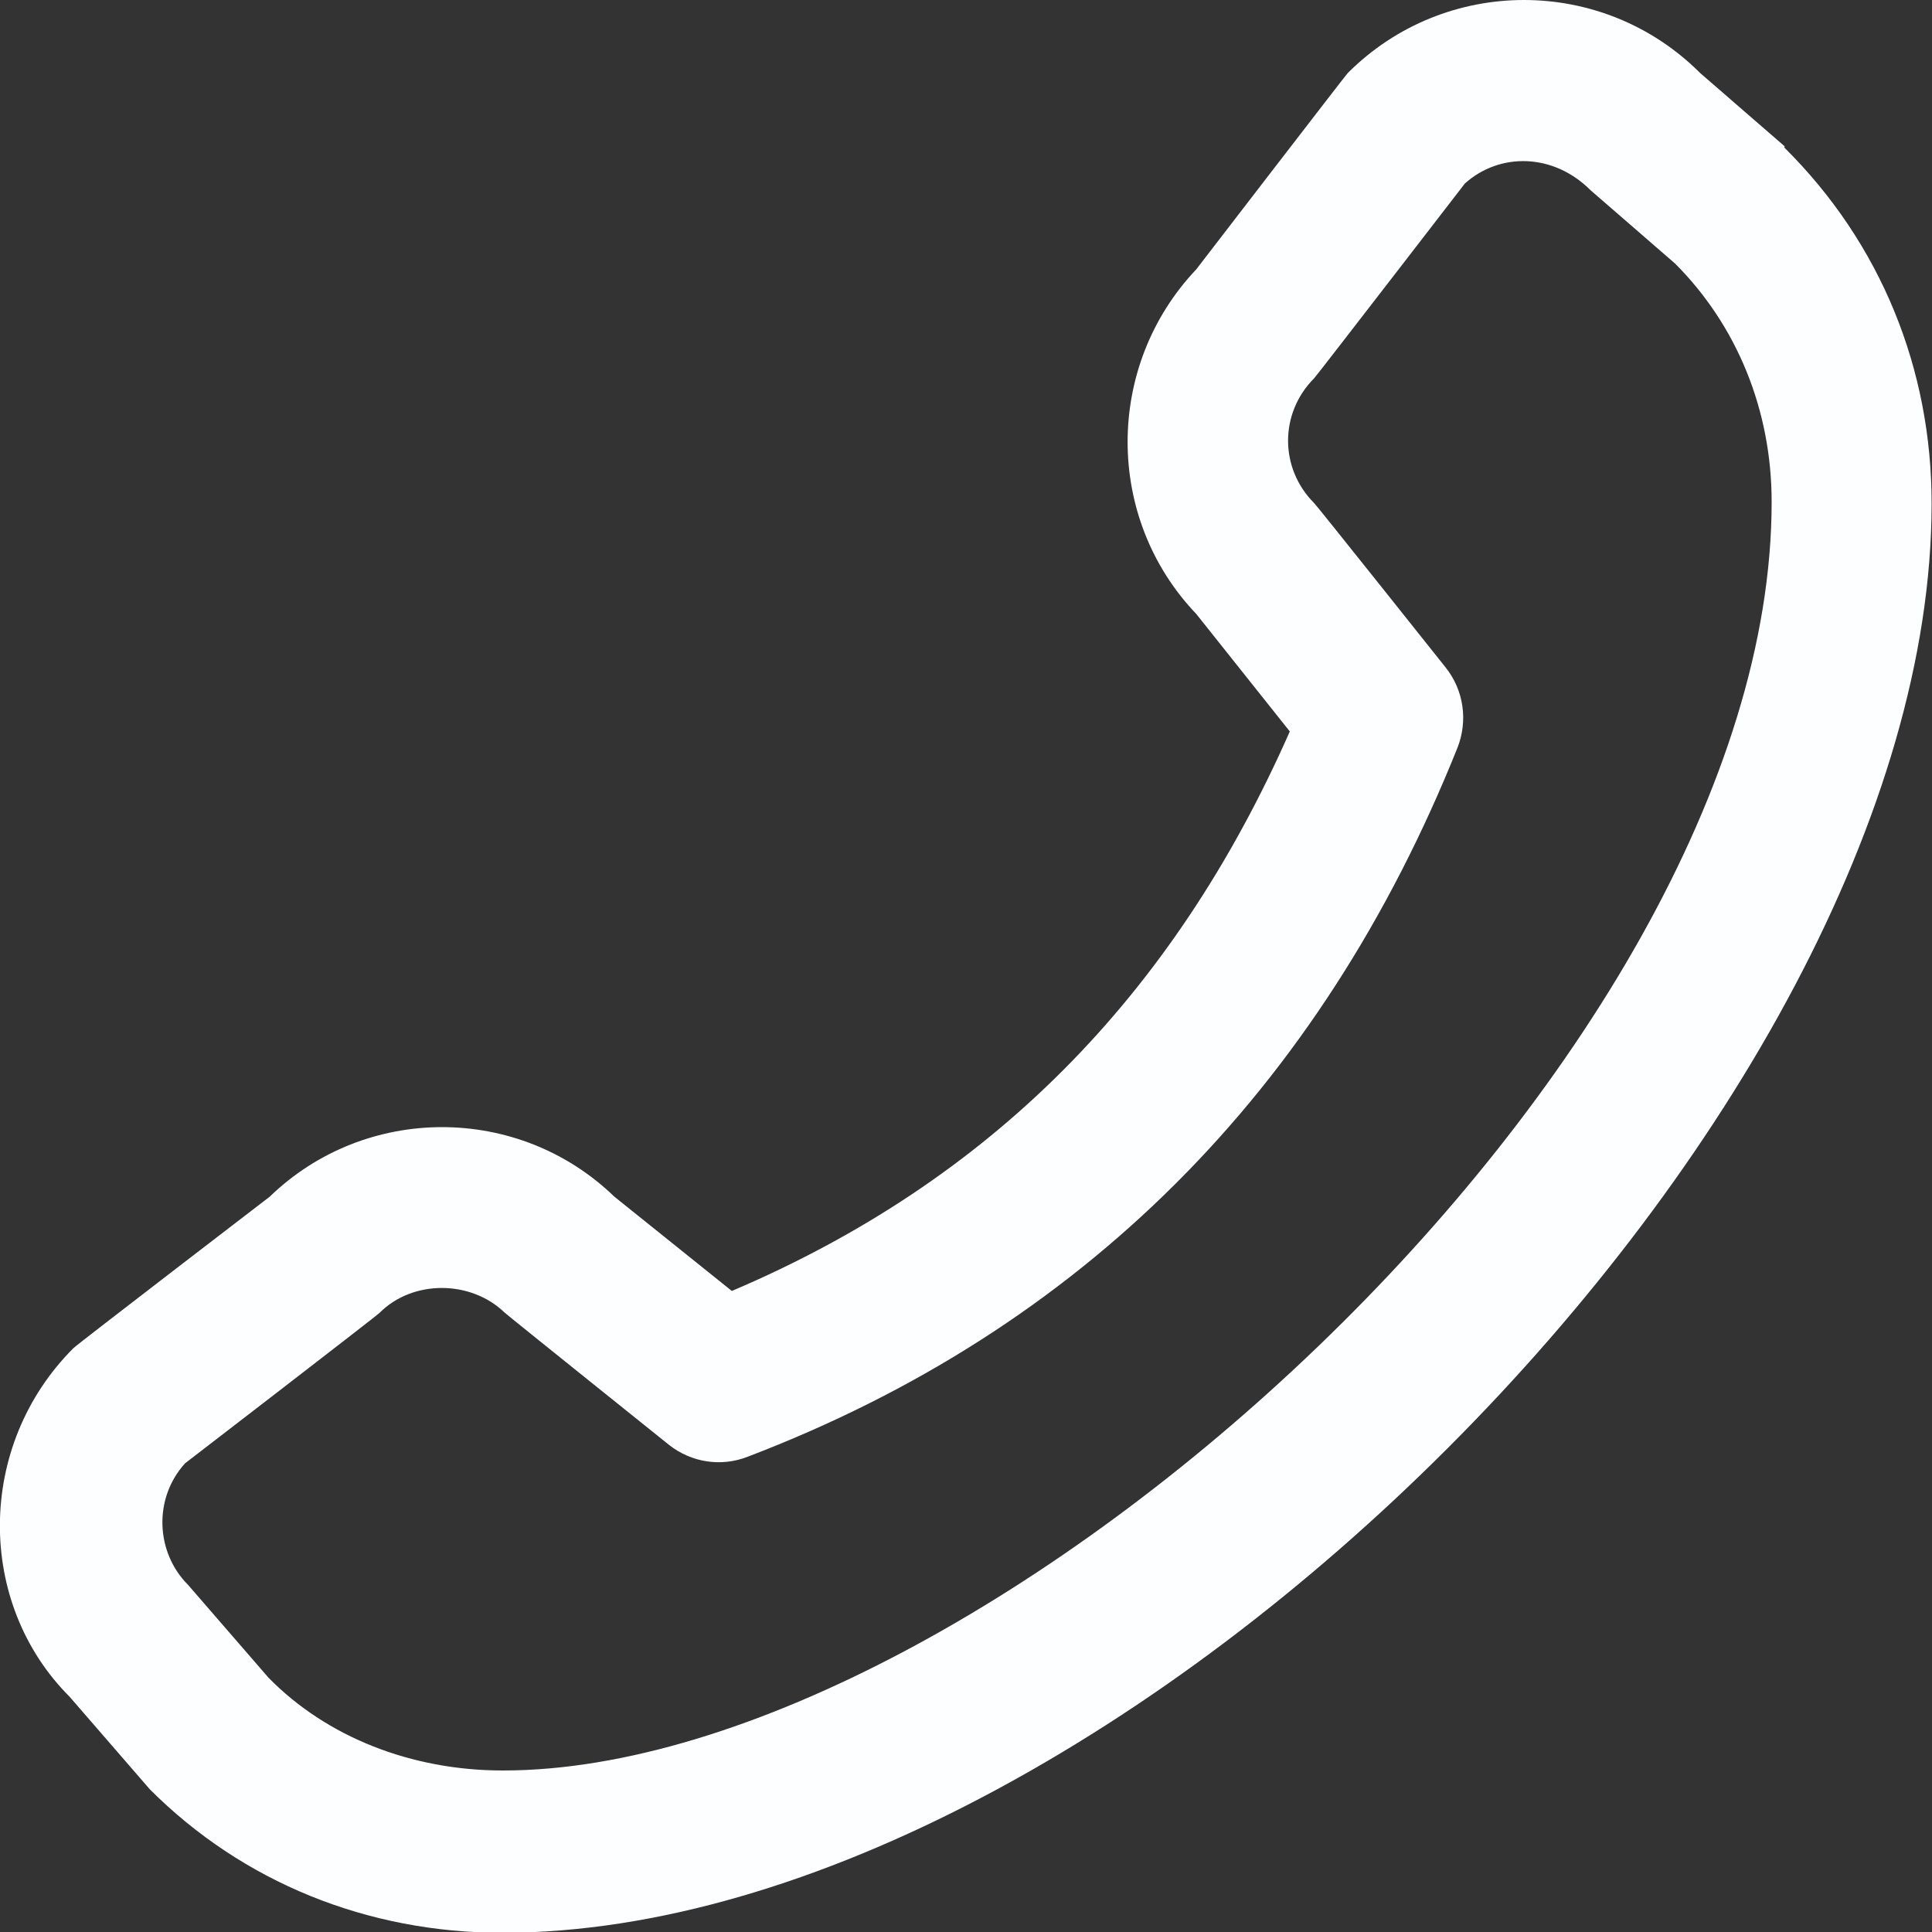 <?xml version="1.0" encoding="UTF-8"?><svg id="Ebene_2" xmlns="http://www.w3.org/2000/svg" width="50" height="50.01" viewBox="0 0 50 50.01"><rect x="0" y="0" width="50" height="50.01" fill="#333333" stroke="none"/><g id="Ebene_1-2"><path d="m46.19,3.79l-2.19-1.9c-2.52-2.52-6.6-2.52-9.12,0-.06.06-3.92,5.08-3.92,5.08-2.37,2.5-2.37,6.44,0,8.92l2.42,3.04c-3.04,6.89-7.77,11.64-14.44,14.48l-3.04-2.44c-2.48-2.4-6.44-2.4-8.92,0,0,0-5.02,3.85-5.08,3.92-2.52,2.52-2.52,6.6-.1,9.02l2.08,2.4c2.4,2.4,5.62,3.71,9.12,3.71,15.91,0,36.99-21.1,36.99-36.99,0-3.48-1.31-6.73-3.81-9.21v-.02ZM13.01,45.82c-2.37,0-4.56-.87-6.06-2.4l-2.08-2.4c-.85-.85-.9-2.25-.08-3.15,0,0,4.98-3.83,5.04-3.9.85-.85,2.35-.85,3.23,0,.06.06,4.25,3.42,4.25,3.42.58.46,1.35.58,2.04.31,8.62-3.29,14.81-9.46,18.37-18.35.27-.69.17-1.48-.31-2.08,0,0-3.35-4.21-3.4-4.25-.9-.9-.9-2.33,0-3.23.06-.06,3.9-5.04,3.9-5.04.9-.81,2.29-.79,3.25.17l2.19,1.9c1.6,1.6,2.5,3.79,2.5,6.17,0,14.5-20.35,32.83-32.83,32.83h0Z" fill="#fdfeff"/></g></svg>